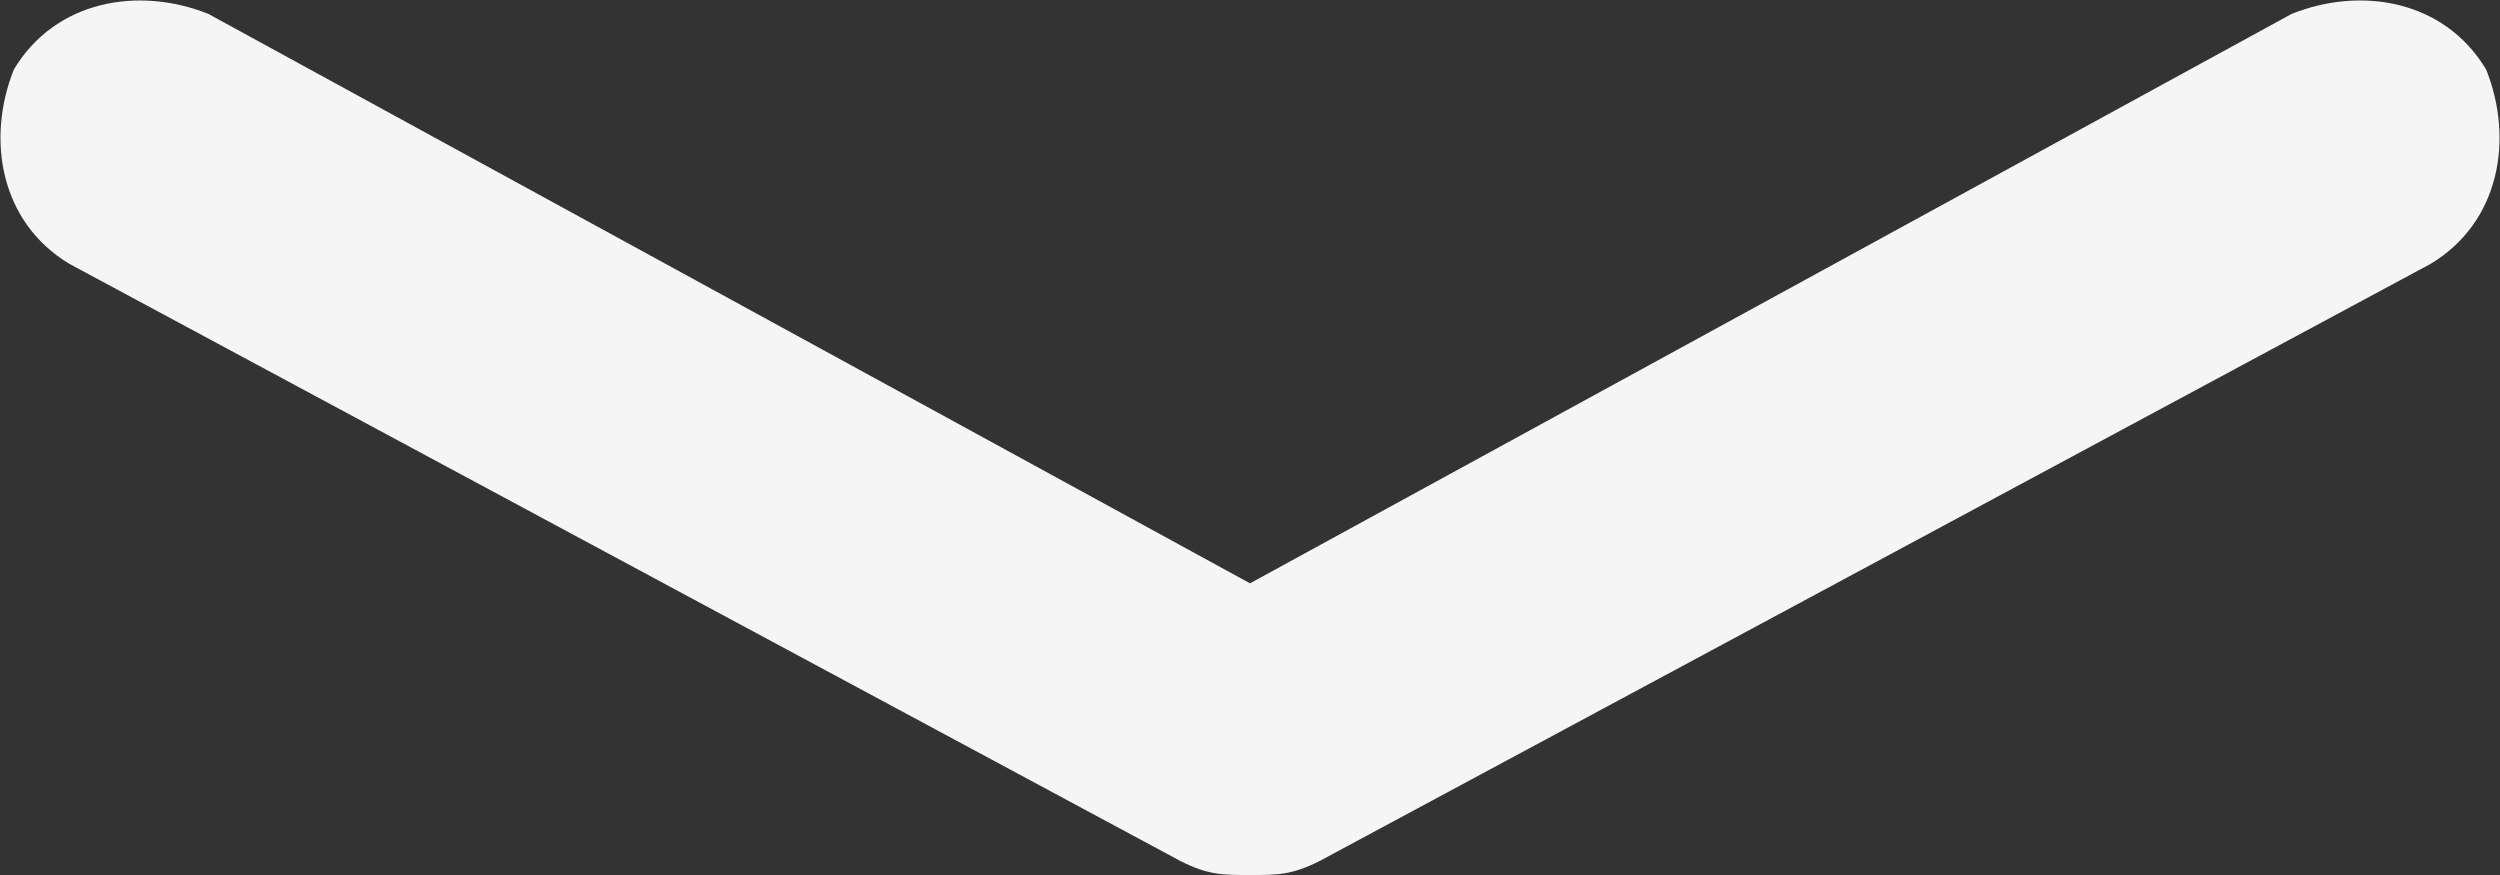 <?xml version="1.0" encoding="utf-8"?>
<!-- Generator: Adobe Illustrator 23.0.1, SVG Export Plug-In . SVG Version: 6.00 Build 0)  -->
<svg version="1.1" id="Layer_1" xmlns="http://www.w3.org/2000/svg" xmlns:xlink="http://www.w3.org/1999/xlink" x="0px" y="0px"
	 viewBox="0 0 18 6.3" style="enable-background:new 0 0 18 6.3;" xml:space="preserve">
<rect x="0" y="0" width="18" height="6.3" fill="#333333" stroke="none"/>
<style type="text/css">
	.st0{fill:#F5F5F5;}
</style>
<g>
	<path class="st0" d="M9,6.3c-0.2,0-0.3,0-0.5-0.1l-8-4.3C0,1.6-0.1,1,0.1,0.5C0.4,0,1-0.1,1.5,0.1L9,4.2l7.5-4.1
		C17-0.1,17.6,0,17.9,0.5C18.1,1,18,1.6,17.5,1.9l-8,4.3C9.3,6.3,9.2,6.3,9,6.3z"/>
</g>
</svg>
